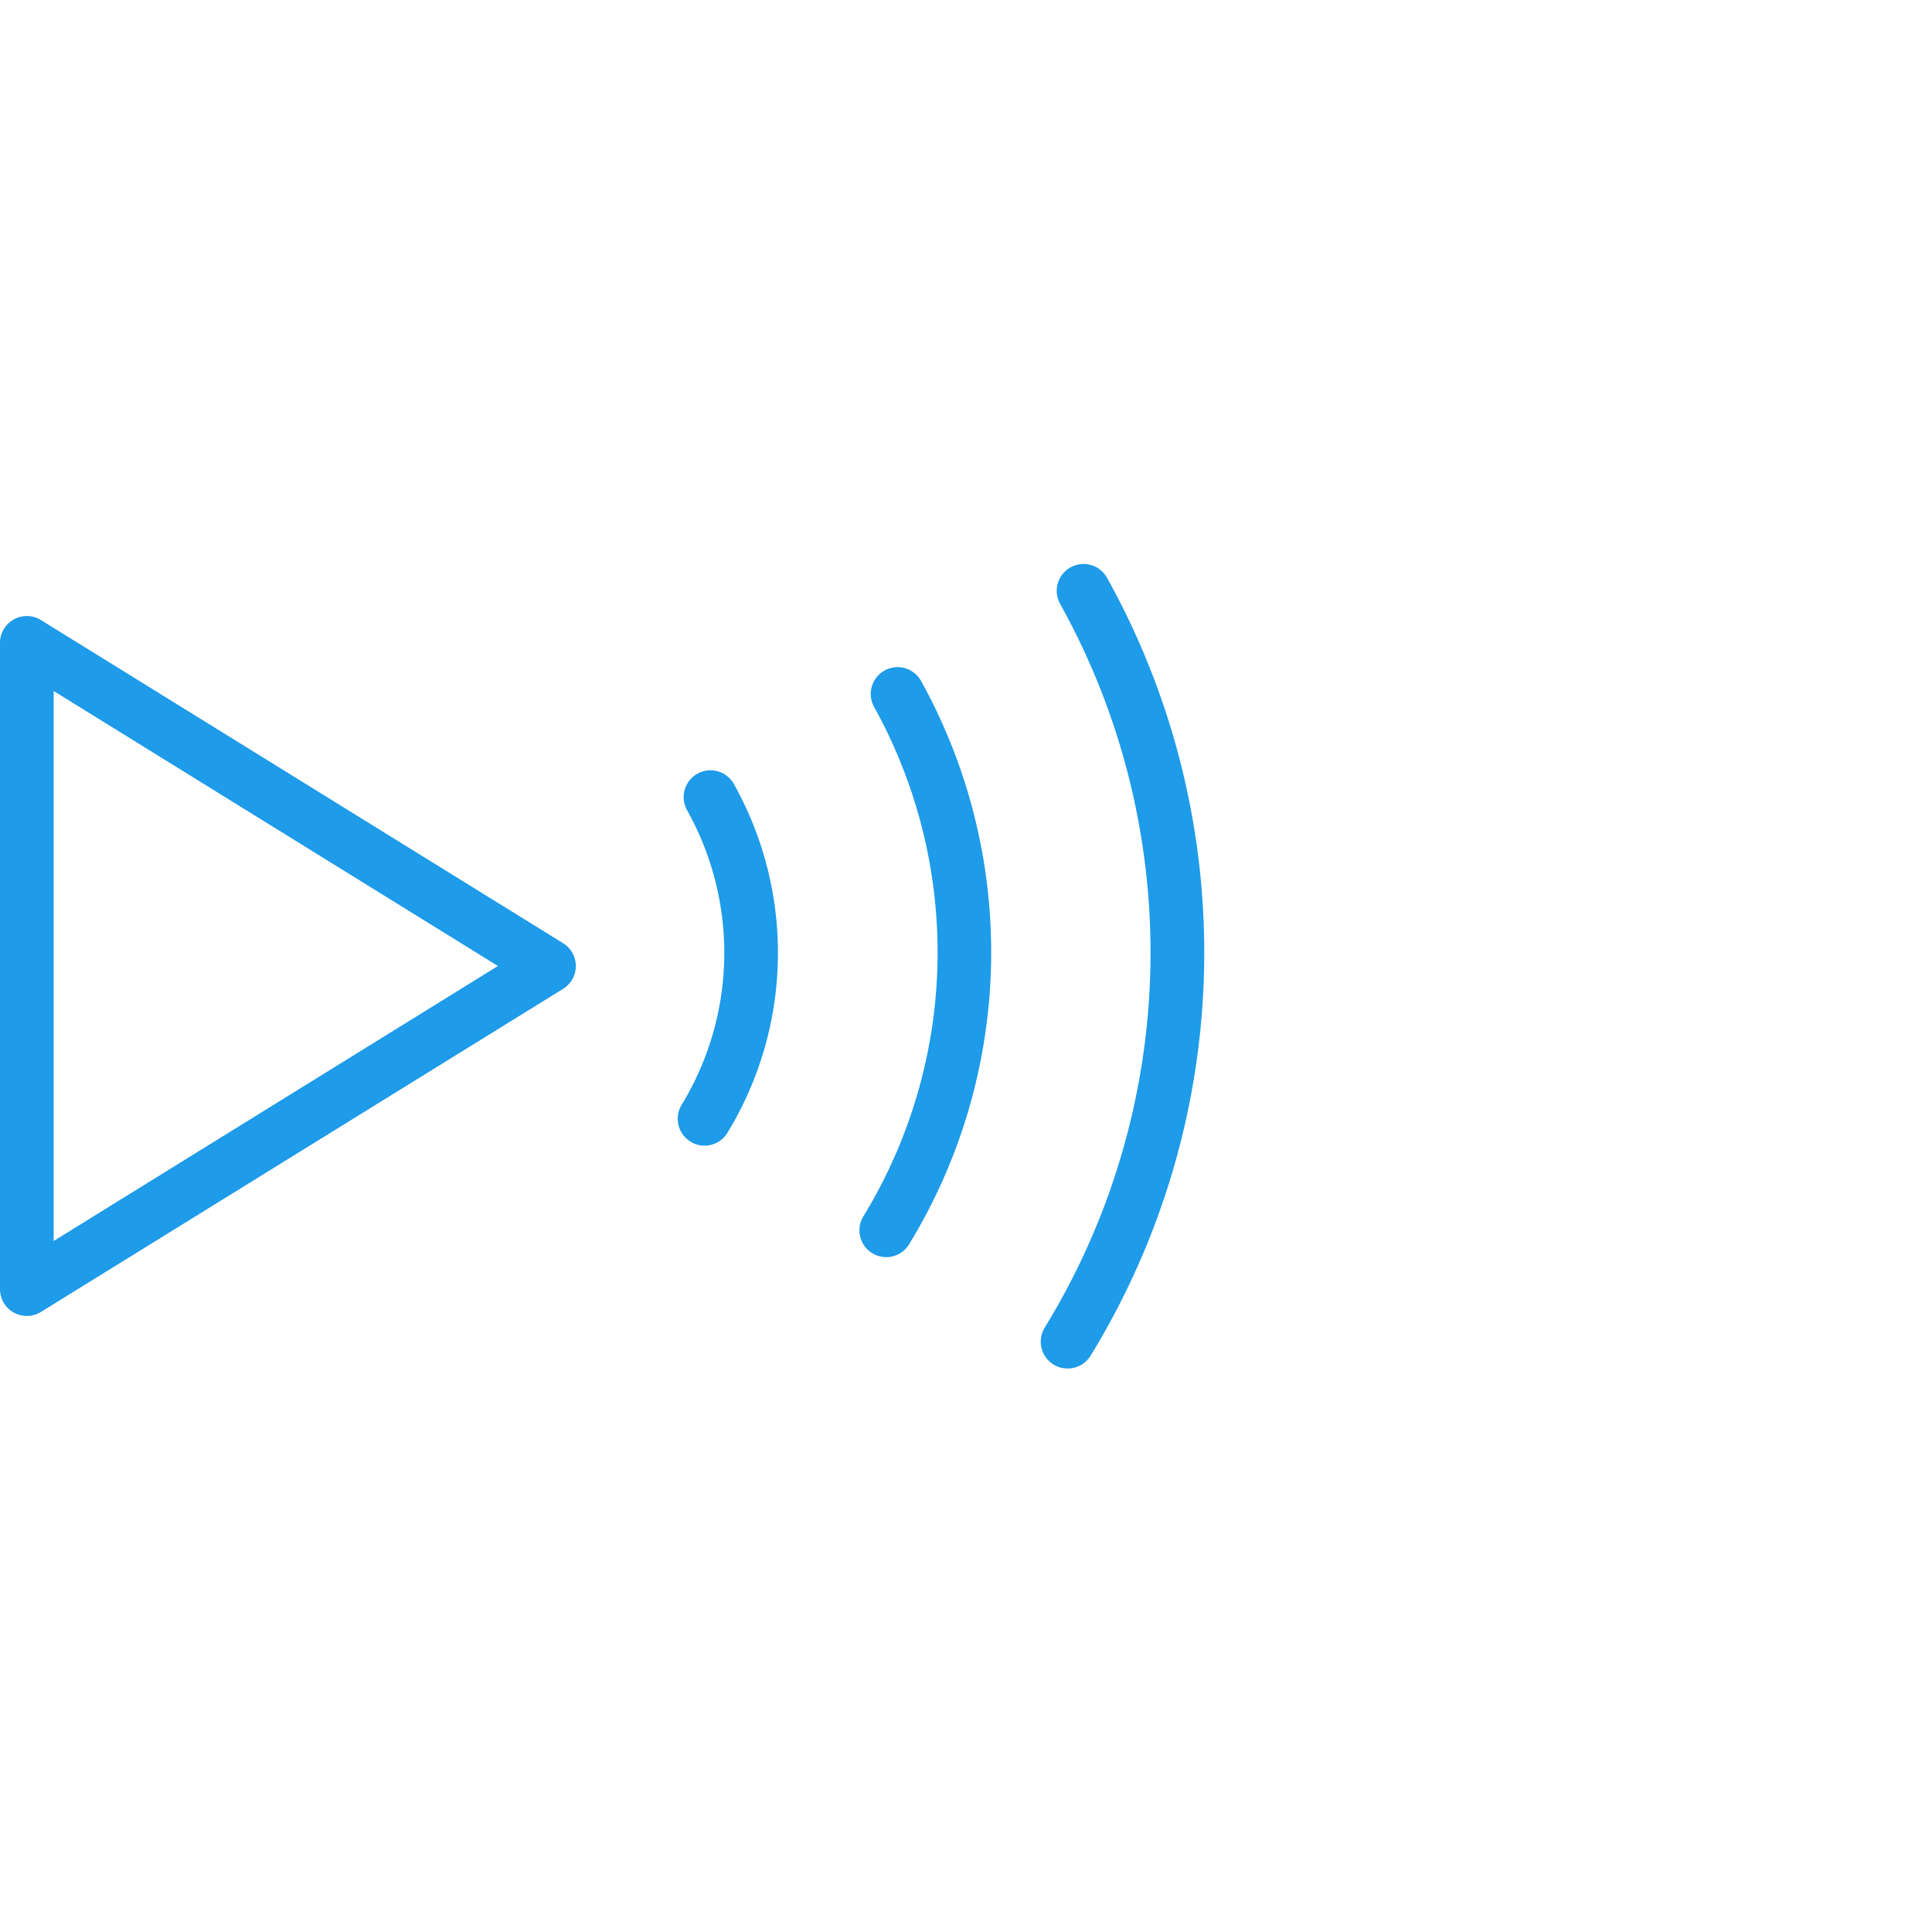 <svg xmlns="http://www.w3.org/2000/svg" viewBox="0 0 36 36"><defs><style>.cls-1{fill:none;}.cls-2{fill:#1e9be9;}</style></defs><g id="Blank_boxes" data-name="Blank boxes"><rect class="cls-1" width="36" height="36"/></g><g id="Outlined_blue" data-name="Outlined blue"><path class="cls-2" d="M.5,24.521a.5.5,0,0,1-.5-.5V11.979a.5.5,0,0,1,.763-.425l9.729,6.021a.5.5,0,0,1,0,.851L.763,24.446A.5.5,0,0,1,.5,24.521ZM1,12.876V23.124L9.278,18Z"/><path class="cls-2" d="M16.515,23.425a.5.5,0,0,1-.427-.761,9.433,9.433,0,0,0,.2-9.49.5.5,0,0,1,.875-.485,10.44,10.44,0,0,1-.225,10.5A.5.5,0,0,1,16.515,23.425Z"/><path class="cls-2" d="M13.127,21.348a.486.486,0,0,1-.26-.075.5.5,0,0,1-.165-.687,5.441,5.441,0,0,0,.107-5.477.5.5,0,1,1,.874-.485,6.44,6.44,0,0,1-.129,6.485A.5.5,0,0,1,13.127,21.348Z"/><path class="cls-2" d="M19.893,25.5a.492.492,0,0,1-.262-.074.5.5,0,0,1-.164-.688,13.37,13.37,0,0,0,.287-13.485.5.5,0,1,1,.874-.487,14.375,14.375,0,0,1-.309,14.5A.5.5,0,0,1,19.893,25.5Z"/></g></svg>